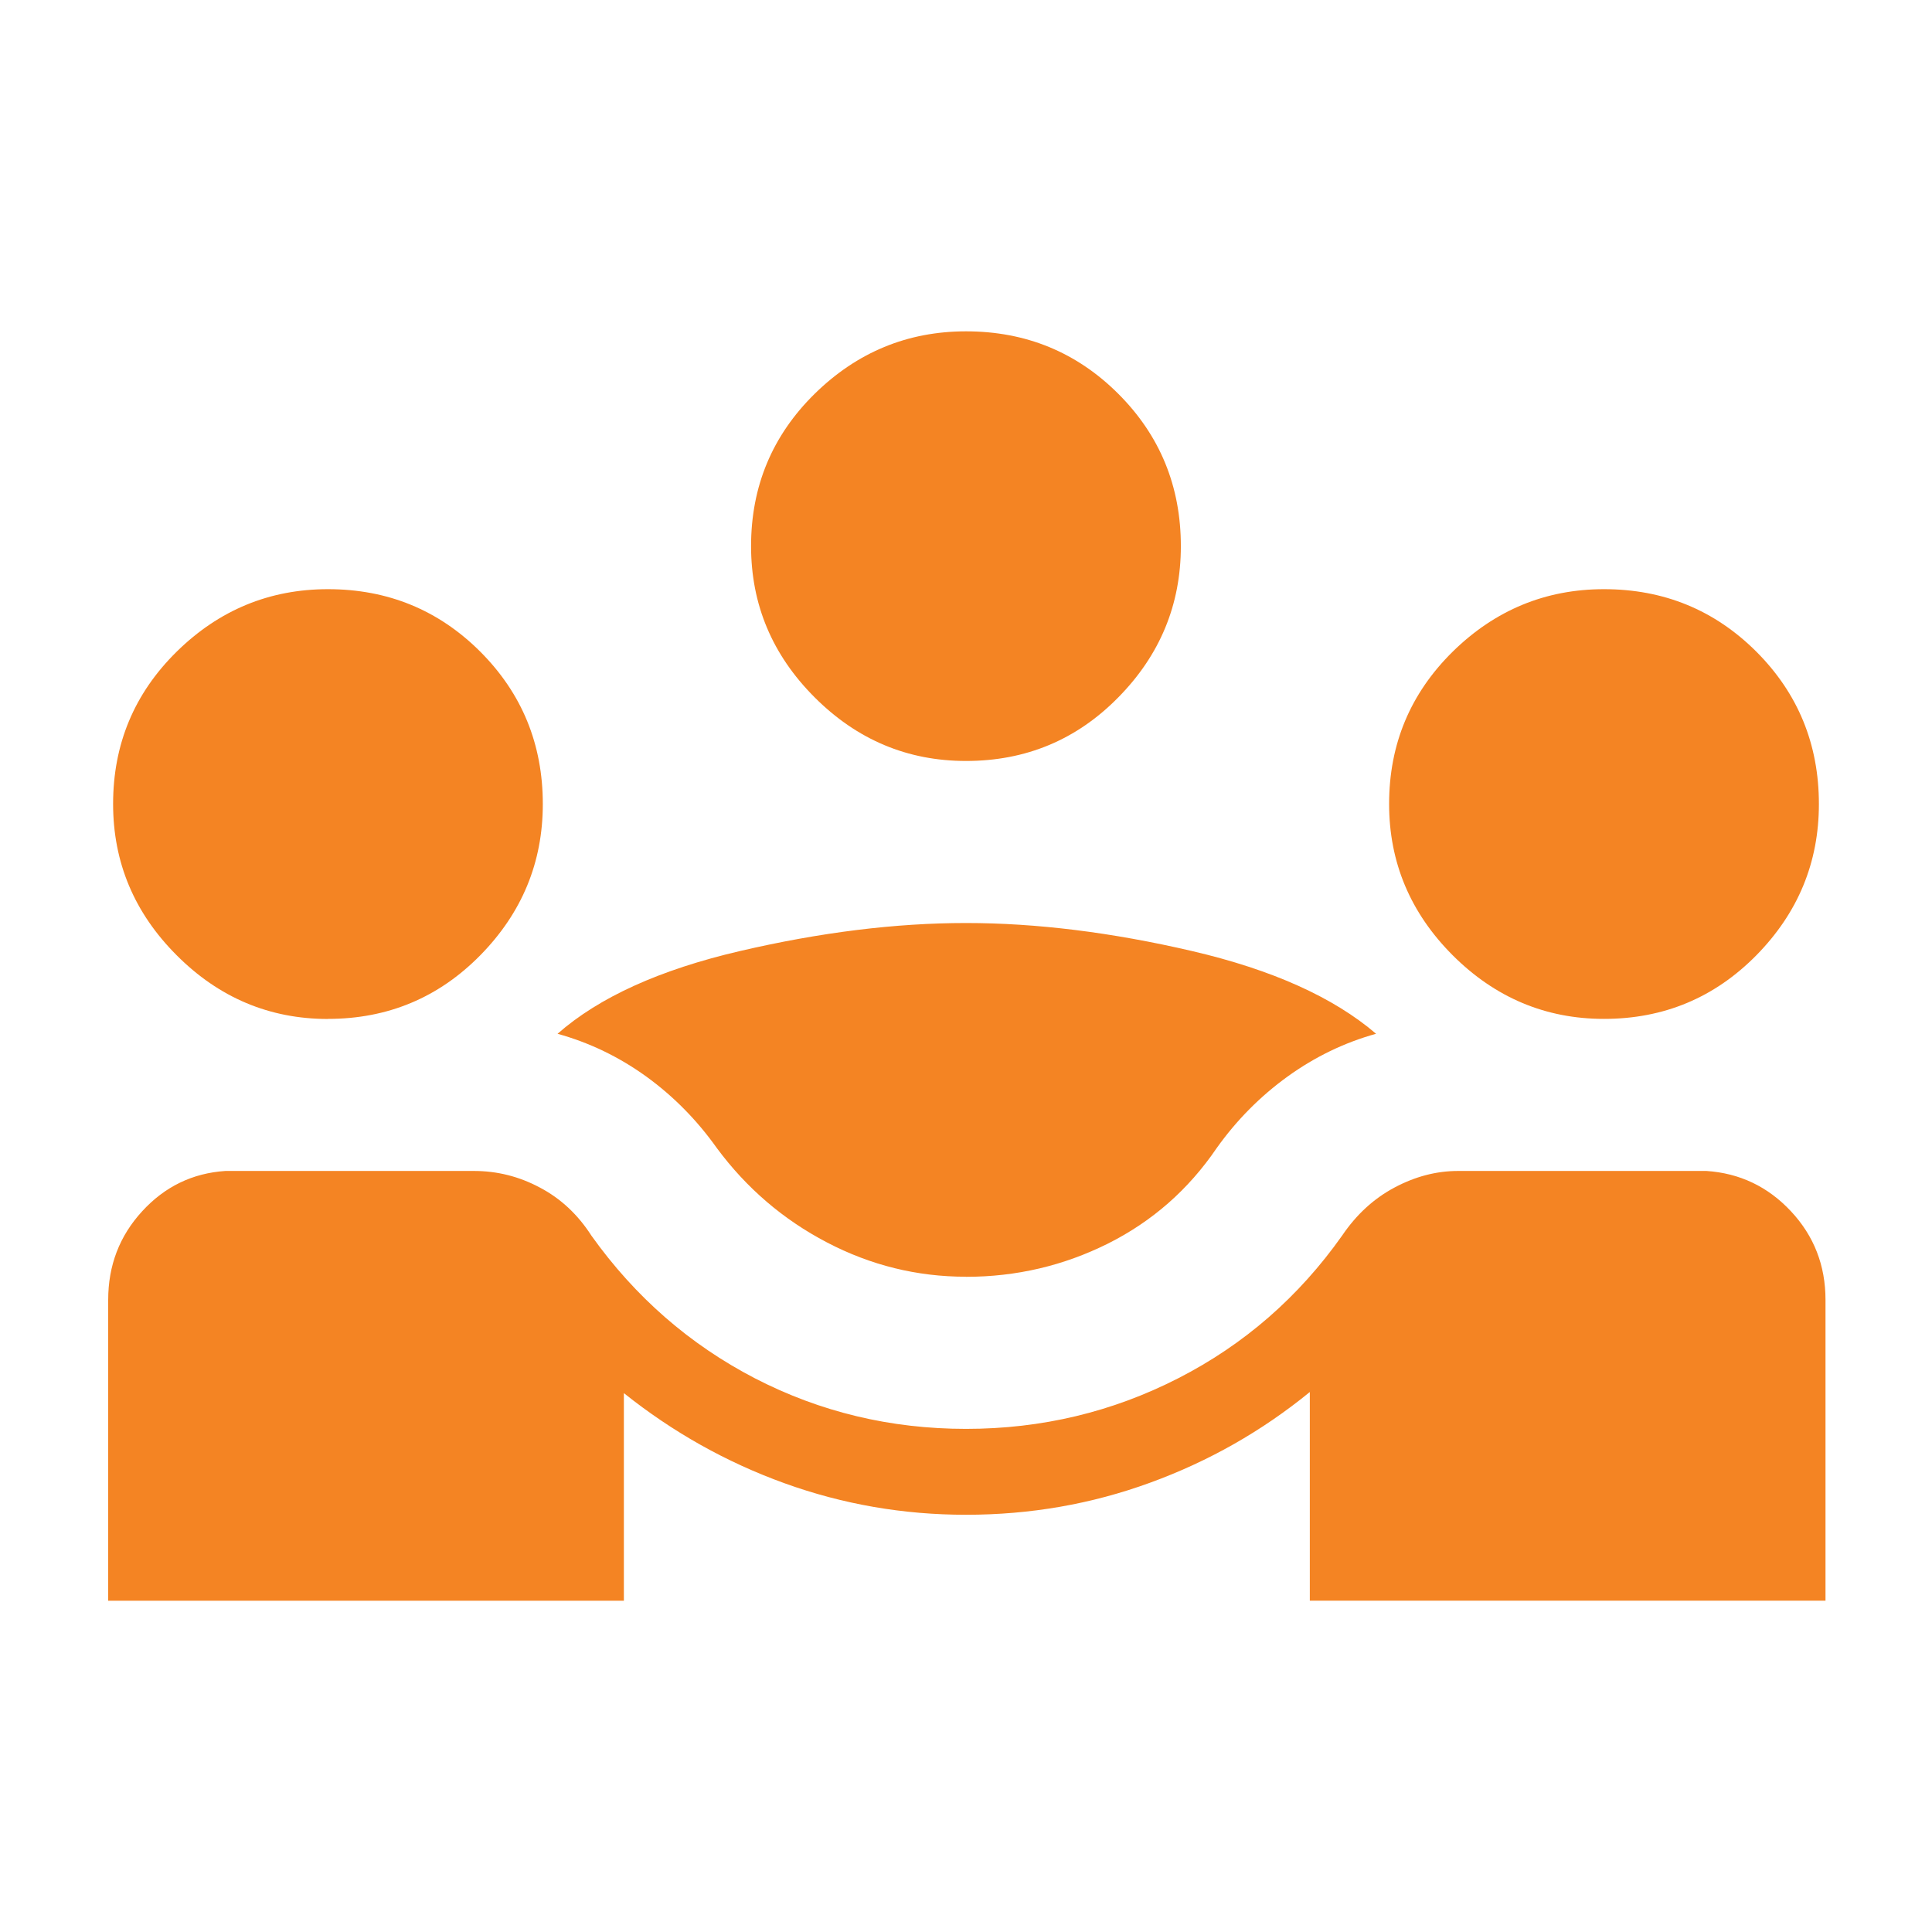 <svg width="24" height="24" viewBox="0 0 24 24" fill="none" xmlns="http://www.w3.org/2000/svg">
<path d="M1.344 19.885V16.148C1.344 15.721 1.484 15.354 1.766 15.047C2.046 14.741 2.391 14.573 2.801 14.546H5.887C6.175 14.546 6.448 14.614 6.706 14.752C6.965 14.888 7.179 15.088 7.347 15.35C7.89 16.111 8.568 16.702 9.378 17.122C10.19 17.541 11.064 17.75 12 17.75C12.94 17.75 13.819 17.54 14.637 17.121C15.456 16.702 16.134 16.111 16.673 15.348C16.85 15.087 17.067 14.888 17.323 14.752C17.58 14.615 17.843 14.546 18.113 14.546H21.198C21.612 14.574 21.962 14.741 22.248 15.047C22.534 15.353 22.677 15.72 22.677 16.147V19.884H16.271V17.292C15.676 17.778 15.014 18.154 14.286 18.419C13.558 18.685 12.796 18.817 12 18.817C11.221 18.817 10.47 18.687 9.747 18.426C9.024 18.165 8.359 17.792 7.75 17.306V19.885H1.344ZM12 15.86C11.392 15.86 10.816 15.718 10.273 15.434C9.729 15.15 9.273 14.759 8.905 14.262C8.658 13.914 8.365 13.617 8.028 13.373C7.69 13.129 7.323 12.952 6.926 12.842C7.441 12.389 8.196 12.046 9.193 11.814C10.189 11.582 11.125 11.466 12 11.466C12.875 11.466 13.81 11.582 14.807 11.814C15.803 12.046 16.566 12.389 17.094 12.842C16.701 12.951 16.335 13.128 15.995 13.373C15.656 13.618 15.362 13.914 15.114 14.262C14.764 14.777 14.314 15.172 13.764 15.448C13.213 15.723 12.625 15.861 12 15.861M4.074 12.658C3.348 12.658 2.721 12.394 2.195 11.867C1.668 11.34 1.405 10.713 1.405 9.987C1.405 9.244 1.668 8.614 2.195 8.095C2.721 7.578 3.348 7.319 4.074 7.319C4.817 7.319 5.448 7.578 5.966 8.095C6.484 8.614 6.743 9.245 6.743 9.988C6.743 10.714 6.484 11.34 5.966 11.867C5.448 12.393 4.817 12.657 4.074 12.657M19.925 12.657C19.2 12.657 18.573 12.393 18.046 11.867C17.52 11.34 17.256 10.713 17.256 9.987C17.256 9.244 17.52 8.614 18.046 8.095C18.573 7.578 19.2 7.319 19.925 7.319C20.669 7.319 21.299 7.578 21.818 8.095C22.336 8.614 22.595 9.245 22.595 9.988C22.595 10.714 22.336 11.34 21.818 11.867C21.299 12.393 20.669 12.657 19.925 12.657ZM12 9.453C11.274 9.453 10.647 9.19 10.12 8.663C9.594 8.137 9.33 7.51 9.33 6.784C9.33 6.041 9.594 5.41 10.12 4.892C10.647 4.375 11.274 4.116 12 4.116C12.743 4.116 13.374 4.375 13.892 4.892C14.41 5.41 14.669 6.041 14.669 6.785C14.669 7.511 14.41 8.137 13.892 8.663C13.374 9.19 12.743 9.453 12 9.453Z" fill="#F48423"/>
</svg>
